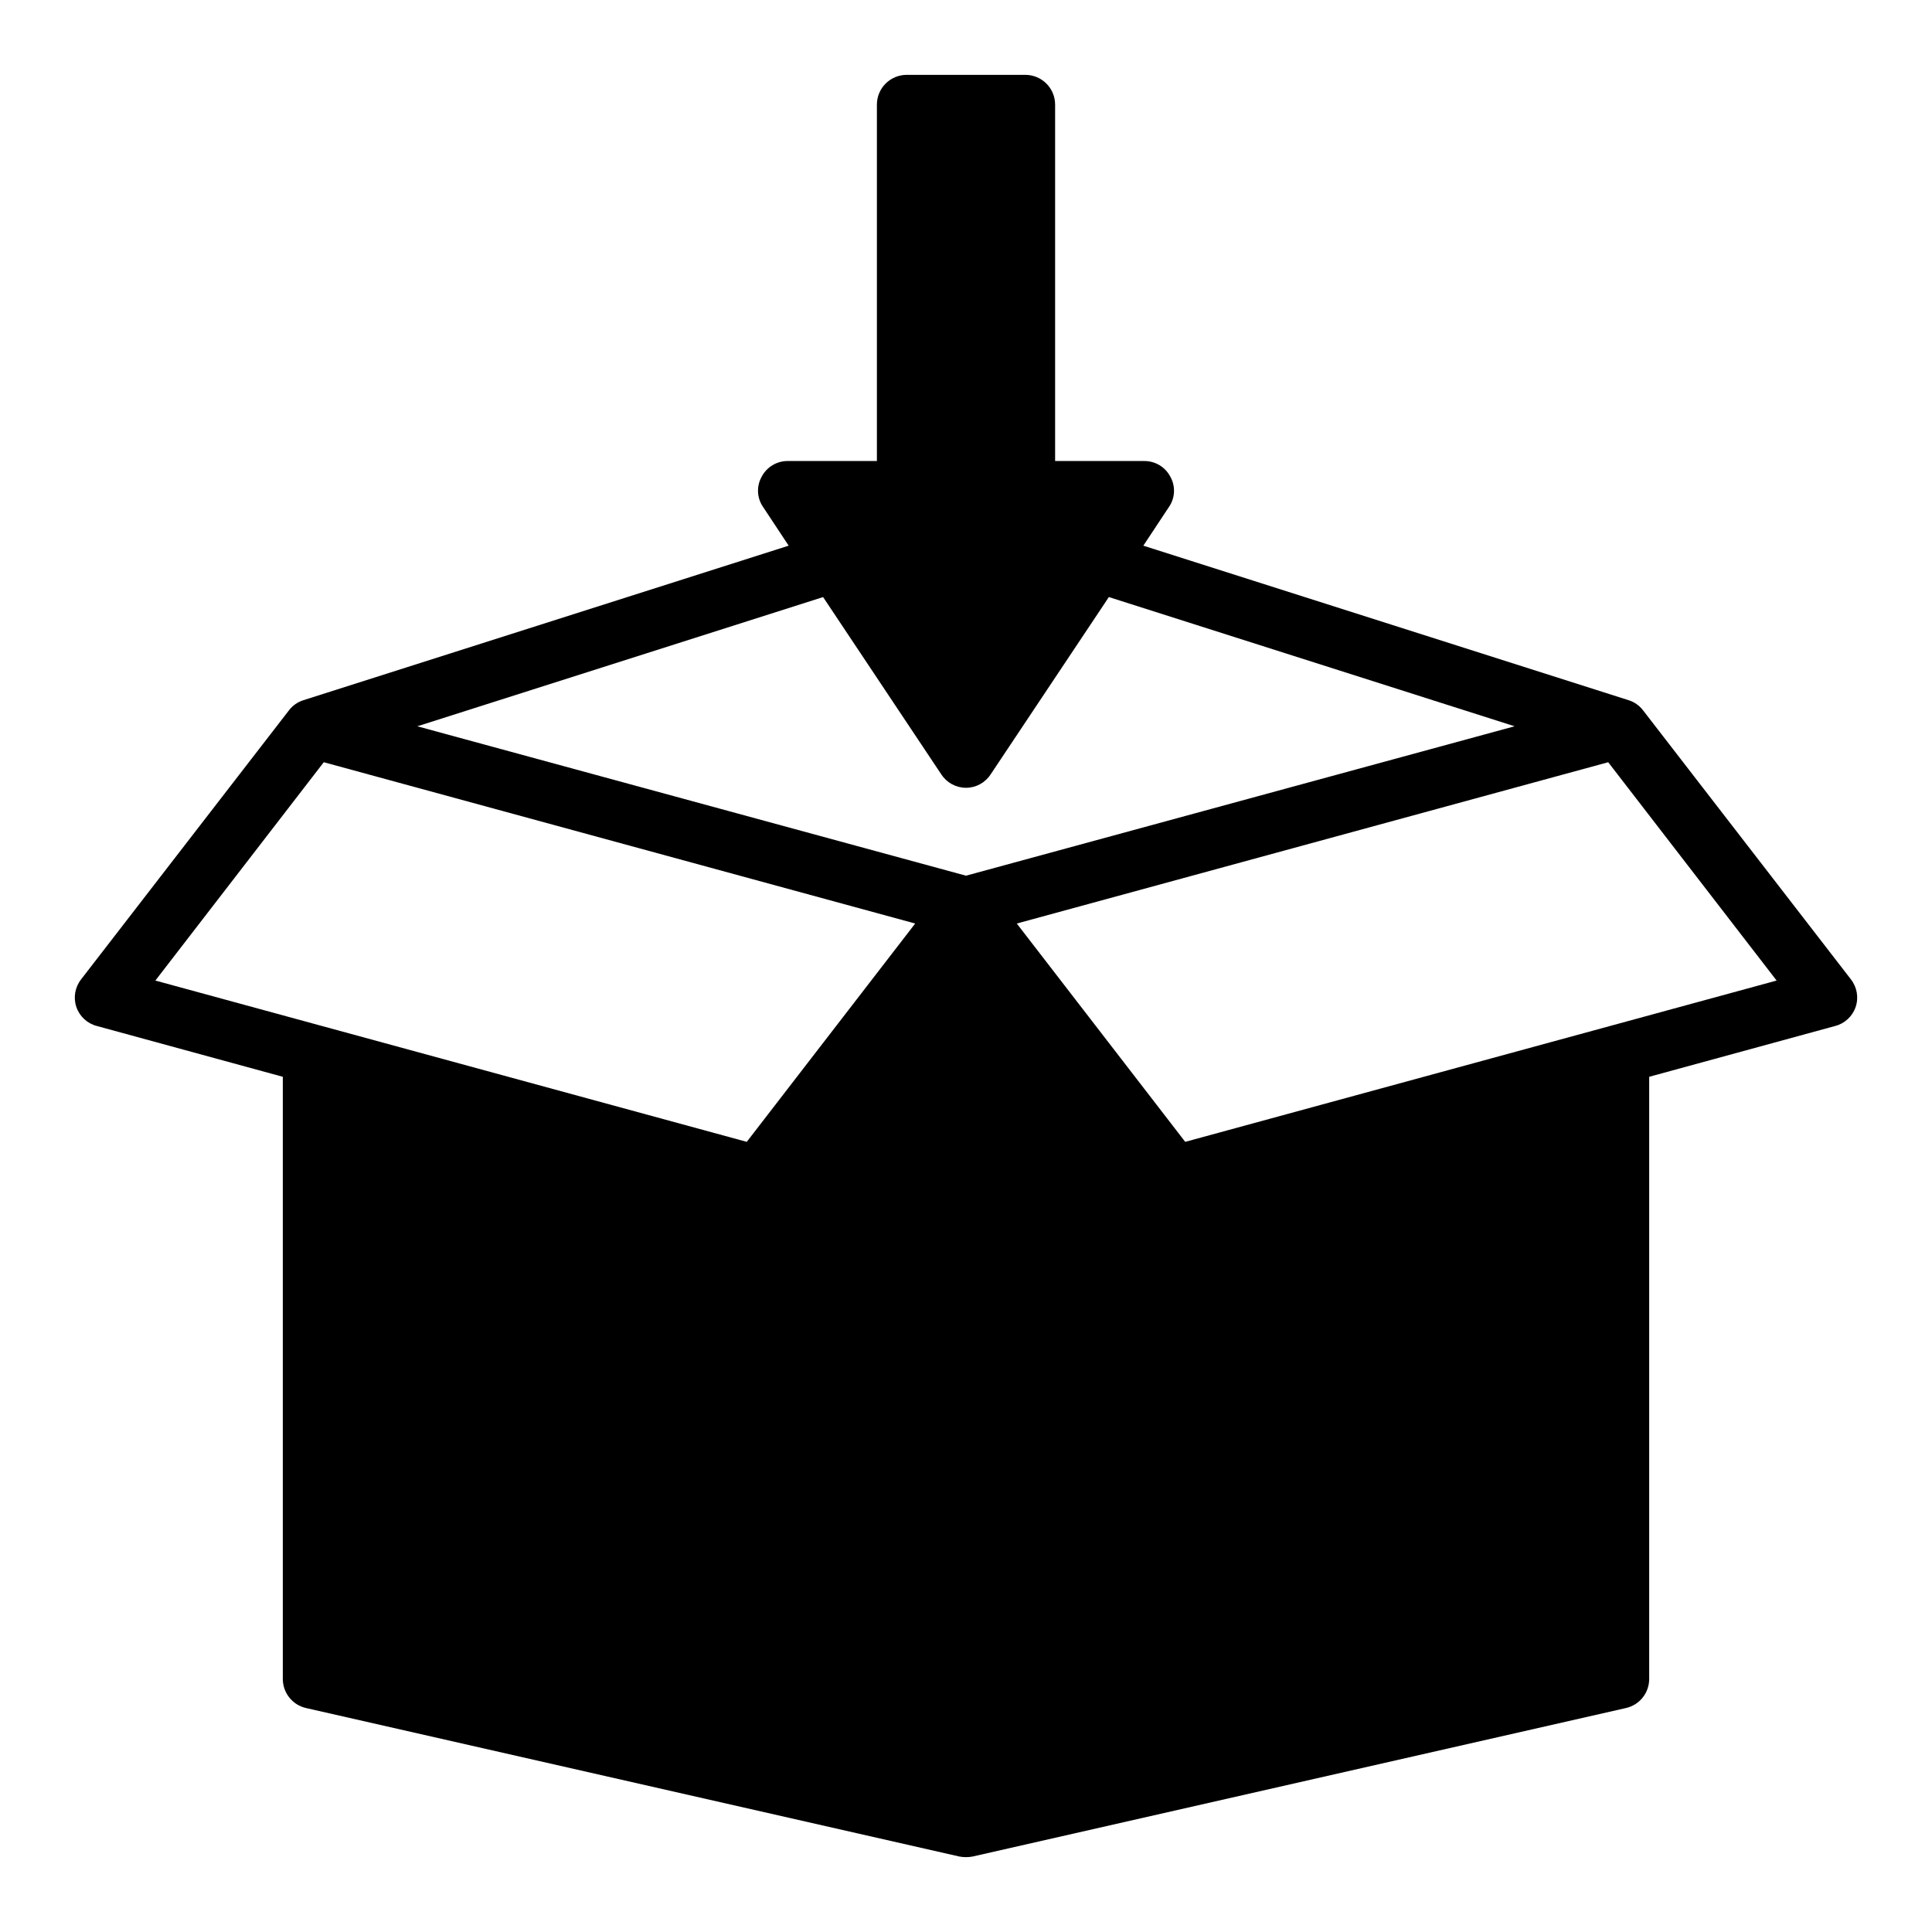 <?xml version="1.0" encoding="UTF-8"?>
<!-- Uploaded to: SVG Repo, www.svgrepo.com, Generator: SVG Repo Mixer Tools -->
<svg fill="#000000" width="800px" height="800px" version="1.1" viewBox="144 144 512 512" xmlns="http://www.w3.org/2000/svg">
 <path d="m634.51 403.54-55.105-71.32c-0.977-1.273-2.324-2.207-3.859-2.676l-128.55-40.934 6.769-10.234h0.004c1.656-2.379 1.809-5.496 0.391-8.027-1.34-2.582-4.016-4.195-6.926-4.172h-23.617v-94.465c-0.012-4.344-3.527-7.859-7.871-7.875h-31.488c-4.344 0.016-7.859 3.531-7.871 7.875v94.465h-23.617c-2.91-0.023-5.586 1.59-6.926 4.172-1.414 2.531-1.262 5.648 0.395 8.027l6.769 10.234-128.55 40.934c-1.535 0.469-2.883 1.402-3.859 2.676l-55.105 71.32h0.004c-1.629 2.07-2.106 4.82-1.266 7.312 0.844 2.492 2.887 4.391 5.438 5.047l49.277 13.461v159.57c0 3.691 2.547 6.891 6.141 7.715l173.18 39.359c1.145 0.211 2.32 0.211 3.465 0l173.18-39.359c3.598-0.824 6.144-4.023 6.141-7.715v-159.57l49.277-13.461c2.551-0.656 4.594-2.555 5.438-5.047 0.84-2.492 0.367-5.242-1.262-7.312zm-292.61 43.062-156.73-42.746 44.633-57.859 156.73 42.746zm58.098-70.535-145.4-39.594 107.53-34.242 31.332 46.996v-0.004c1.438 2.211 3.894 3.547 6.535 3.547 2.637 0 5.094-1.336 6.531-3.547l31.332-46.996 107.53 34.242zm58.094 70.535-44.633-57.859 156.73-42.746 44.633 57.859z"/>
</svg>